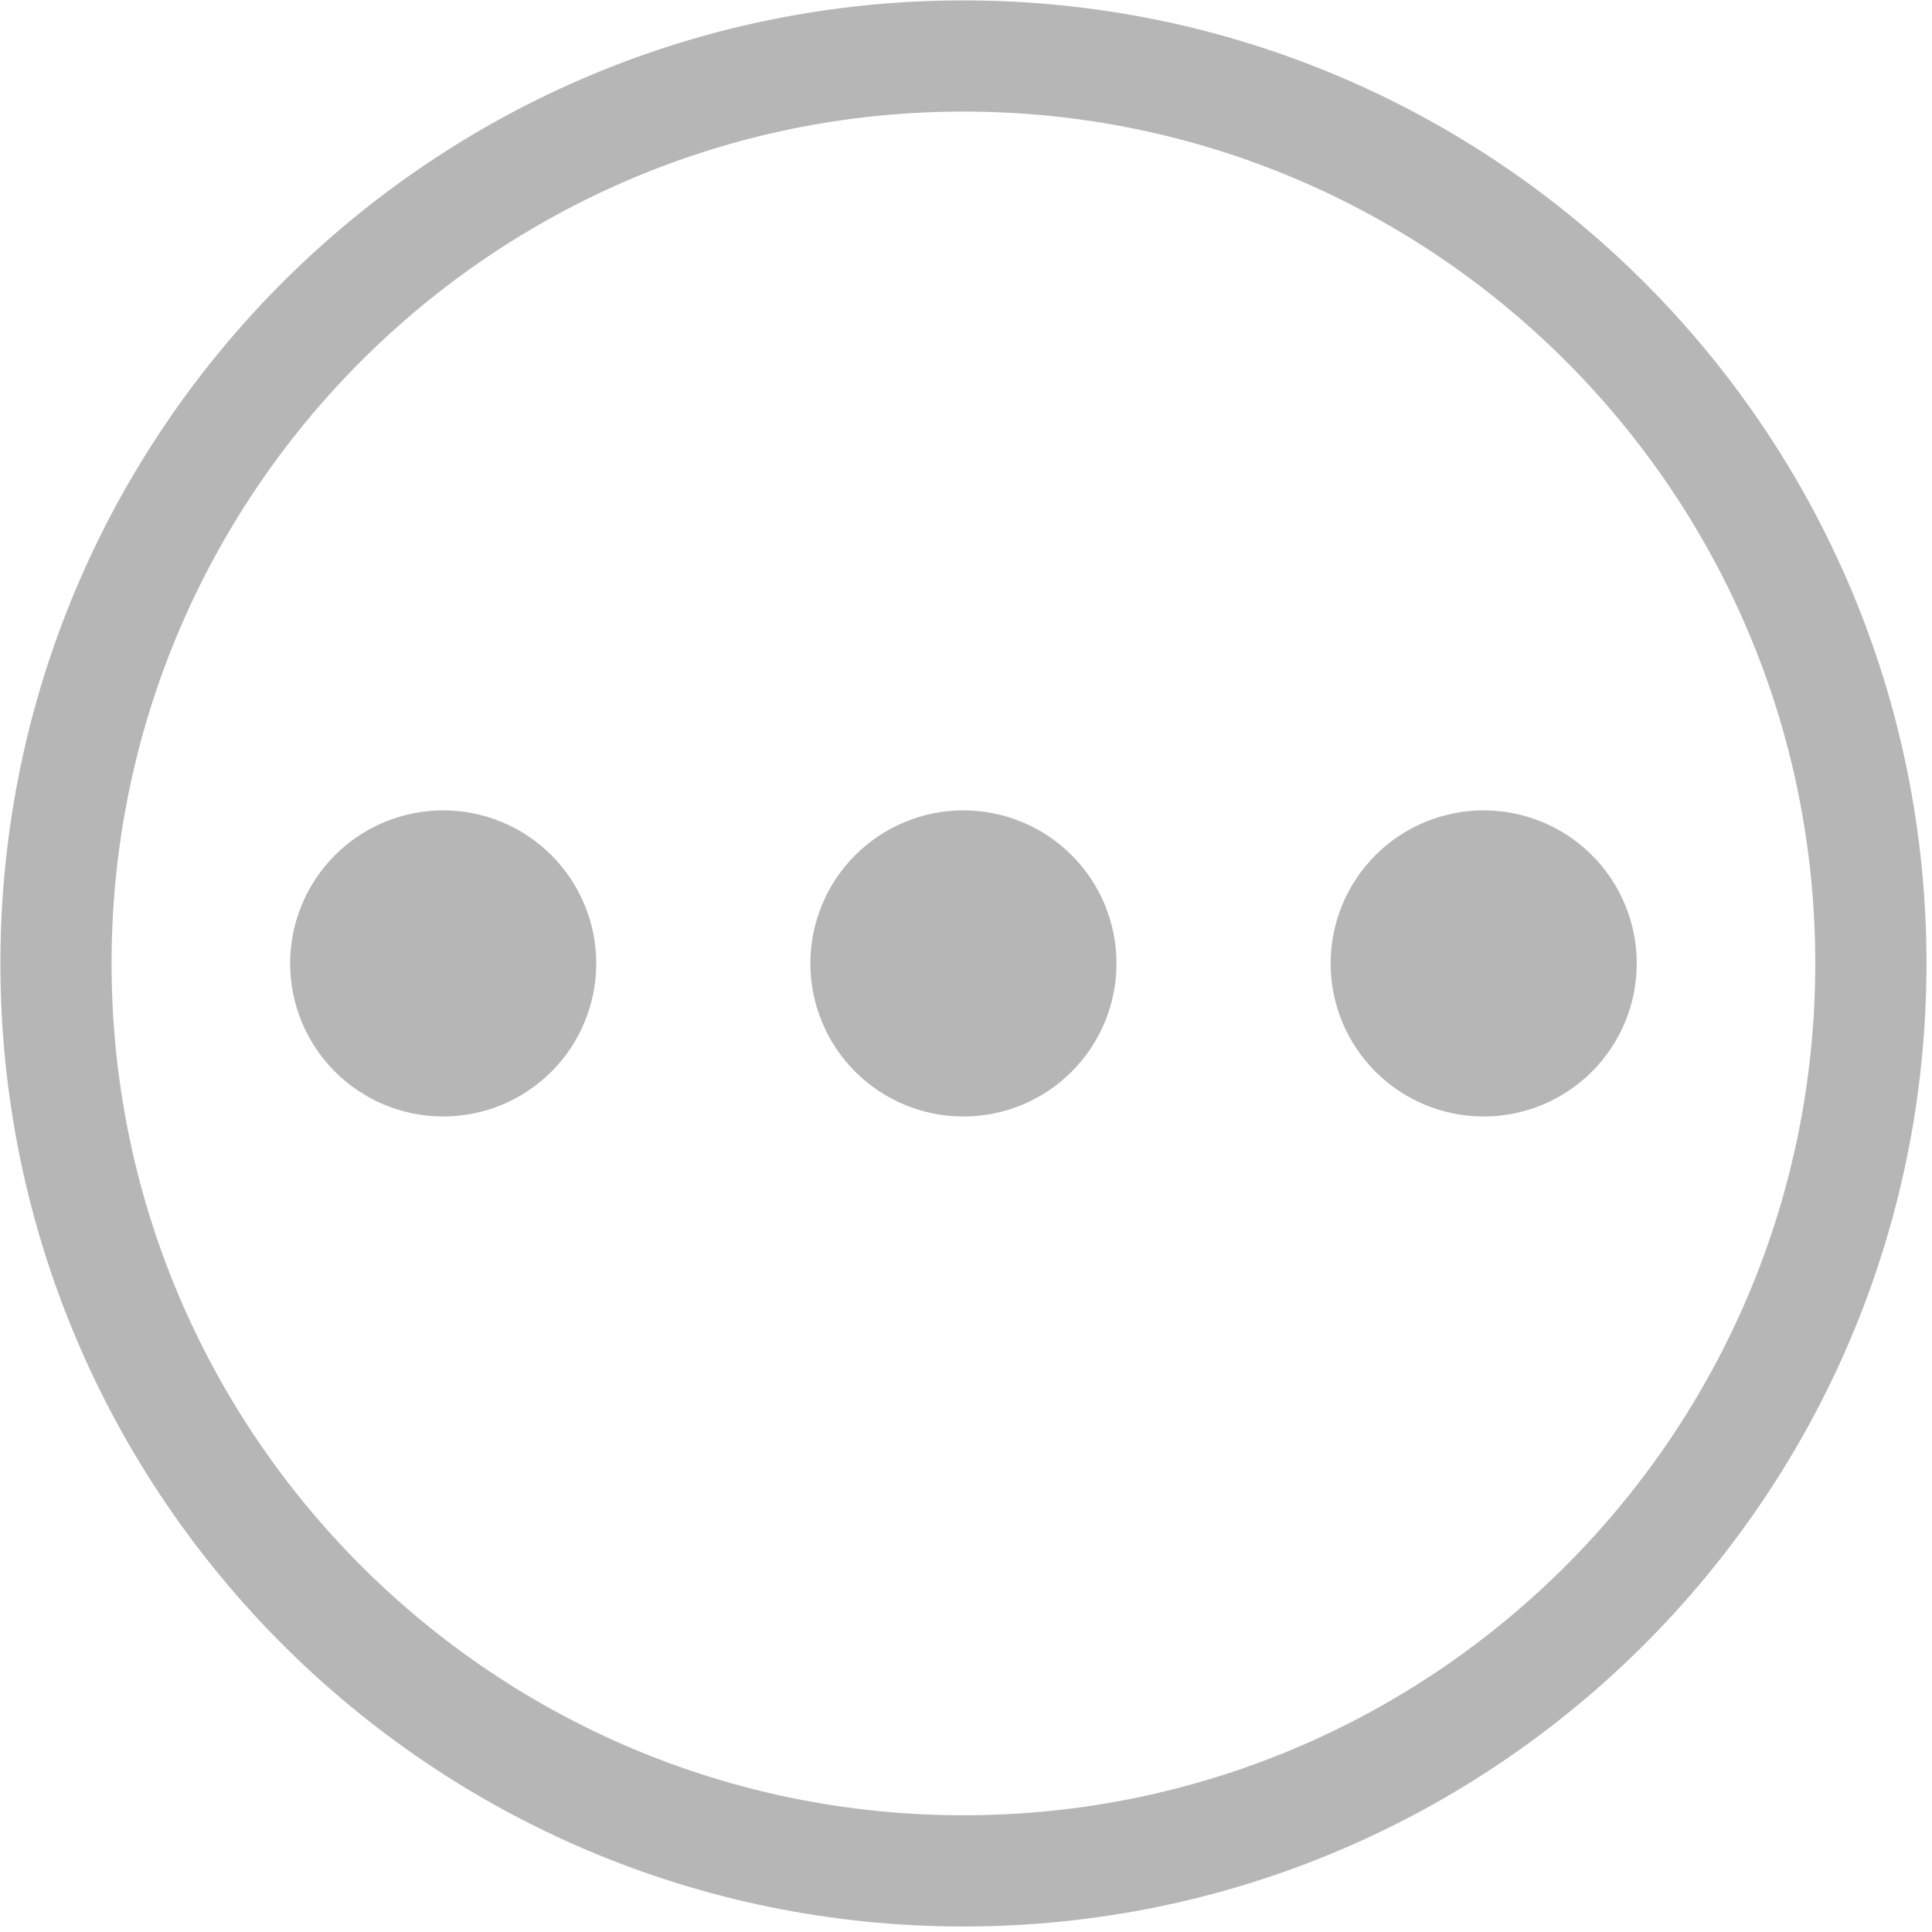 <svg xmlns="http://www.w3.org/2000/svg" xmlns:xlink="http://www.w3.org/1999/xlink" width="250" zoomAndPan="magnify" viewBox="0 0 187.5 187.5" height="250" preserveAspectRatio="xMidYMid meet" version="1.0">
    <path fill="#b6b6b6" d="M 93.5 0.039 C 41.883 0.039 0.039 41.883 0.039 93.5 C 0.039 145.117 41.883 186.965 93.5 186.965 C 145.117 186.965 186.965 145.117 186.965 93.5 C 186.965 41.883 145.117 0.039 93.5 0.039 Z M 93.5 176.172 C 47.844 176.172 10.828 139.16 10.828 93.5 C 10.828 47.844 47.844 10.828 93.5 10.828 C 139.16 10.828 176.172 47.844 176.172 93.5 C 176.172 139.16 139.16 176.172 93.5 176.172 Z M 93.5 176.172 " fill-opacity="1" fill-rule="nonzero"/>
    <path fill="#b6b6b6" d="M 108.355 93.5 C 108.355 94.477 108.262 95.441 108.07 96.398 C 107.879 97.355 107.598 98.285 107.227 99.188 C 106.852 100.086 106.395 100.941 105.852 101.754 C 105.312 102.566 104.695 103.316 104.004 104.004 C 103.316 104.695 102.566 105.312 101.754 105.852 C 100.941 106.395 100.086 106.852 99.188 107.227 C 98.285 107.598 97.355 107.879 96.398 108.07 C 95.441 108.262 94.477 108.355 93.5 108.355 C 92.523 108.355 91.559 108.262 90.602 108.07 C 89.645 107.879 88.719 107.598 87.816 107.227 C 86.914 106.852 86.059 106.395 85.246 105.852 C 84.438 105.312 83.688 104.695 82.996 104.004 C 82.305 103.316 81.691 102.566 81.148 101.754 C 80.605 100.941 80.148 100.086 79.777 99.188 C 79.402 98.285 79.121 97.355 78.93 96.398 C 78.742 95.441 78.645 94.477 78.645 93.5 C 78.645 92.523 78.742 91.559 78.93 90.602 C 79.121 89.645 79.402 88.719 79.777 87.816 C 80.148 86.914 80.605 86.059 81.148 85.246 C 81.691 84.438 82.305 83.688 82.996 82.996 C 83.688 82.305 84.438 81.691 85.246 81.148 C 86.059 80.605 86.914 80.148 87.816 79.777 C 88.719 79.402 89.645 79.121 90.602 78.93 C 91.559 78.742 92.523 78.645 93.5 78.645 C 94.477 78.645 95.441 78.742 96.398 78.93 C 97.355 79.121 98.285 79.402 99.188 79.777 C 100.086 80.148 100.941 80.605 101.754 81.148 C 102.566 81.691 103.316 82.305 104.004 82.996 C 104.695 83.688 105.312 84.438 105.852 85.246 C 106.395 86.059 106.852 86.914 107.227 87.816 C 107.598 88.719 107.879 89.645 108.07 90.602 C 108.262 91.559 108.355 92.523 108.355 93.5 Z M 108.355 93.5 " fill-opacity="1" fill-rule="nonzero"/>
    <path fill="#b6b6b6" d="M 57.867 93.5 C 57.867 94.477 57.77 95.441 57.582 96.398 C 57.391 97.355 57.109 98.285 56.734 99.188 C 56.363 100.086 55.902 100.941 55.363 101.754 C 54.82 102.566 54.203 103.316 53.516 104.004 C 52.824 104.695 52.074 105.312 51.262 105.852 C 50.453 106.395 49.598 106.852 48.695 107.227 C 47.793 107.598 46.863 107.879 45.91 108.07 C 44.953 108.262 43.984 108.355 43.012 108.355 C 42.035 108.355 41.07 108.262 40.113 108.07 C 39.156 107.879 38.227 107.598 37.324 107.227 C 36.426 106.852 35.566 106.395 34.758 105.852 C 33.945 105.312 33.195 104.695 32.508 104.004 C 31.816 103.316 31.199 102.566 30.66 101.754 C 30.117 100.941 29.66 100.086 29.285 99.188 C 28.914 98.285 28.629 97.355 28.441 96.398 C 28.25 95.441 28.156 94.477 28.156 93.5 C 28.156 92.523 28.25 91.559 28.441 90.602 C 28.629 89.645 28.914 88.719 29.285 87.816 C 29.66 86.914 30.117 86.059 30.66 85.246 C 31.199 84.438 31.816 83.688 32.508 82.996 C 33.195 82.305 33.945 81.691 34.758 81.148 C 35.566 80.605 36.426 80.148 37.324 79.777 C 38.227 79.402 39.156 79.121 40.113 78.93 C 41.07 78.742 42.035 78.645 43.012 78.645 C 43.984 78.645 44.953 78.742 45.91 78.93 C 46.863 79.121 47.793 79.402 48.695 79.777 C 49.598 80.148 50.453 80.605 51.262 81.148 C 52.074 81.691 52.824 82.305 53.516 82.996 C 54.203 83.688 54.82 84.438 55.363 85.246 C 55.902 86.059 56.363 86.914 56.734 87.816 C 57.109 88.719 57.391 89.645 57.582 90.602 C 57.77 91.559 57.867 92.523 57.867 93.5 Z M 57.867 93.5 " fill-opacity="1" fill-rule="nonzero"/>
    <path fill="#b6b6b6" d="M 158.848 93.5 C 158.848 94.477 158.75 95.441 158.562 96.398 C 158.371 97.355 158.09 98.285 157.715 99.188 C 157.344 100.086 156.883 100.941 156.344 101.754 C 155.801 102.566 155.184 103.316 154.496 104.004 C 153.805 104.695 153.055 105.312 152.246 105.852 C 151.434 106.395 150.578 106.852 149.676 107.227 C 148.773 107.598 147.848 107.879 146.891 108.07 C 145.934 108.262 144.965 108.355 143.992 108.355 C 143.016 108.355 142.051 108.262 141.094 108.07 C 140.137 107.879 139.207 107.598 138.305 107.227 C 137.406 106.852 136.547 106.395 135.738 105.852 C 134.926 105.312 134.176 104.695 133.488 104.004 C 132.797 103.316 132.18 102.566 131.641 101.754 C 131.098 100.941 130.641 100.086 130.266 99.188 C 129.895 98.285 129.613 97.355 129.422 96.398 C 129.23 95.441 129.137 94.477 129.137 93.5 C 129.137 92.523 129.23 91.559 129.422 90.602 C 129.609 89.645 129.895 88.719 130.266 87.816 C 130.641 86.914 131.098 86.059 131.641 85.246 C 132.18 84.438 132.797 83.688 133.488 82.996 C 134.176 82.305 134.926 81.691 135.738 81.148 C 136.547 80.605 137.406 80.148 138.305 79.777 C 139.207 79.402 140.137 79.121 141.094 78.93 C 142.051 78.742 143.016 78.645 143.992 78.645 C 144.965 78.645 145.934 78.742 146.891 78.93 C 147.848 79.121 148.773 79.402 149.676 79.777 C 150.578 80.148 151.434 80.605 152.246 81.148 C 153.055 81.691 153.805 82.305 154.496 82.996 C 155.184 83.688 155.801 84.438 156.344 85.246 C 156.883 86.059 157.344 86.914 157.715 87.816 C 158.09 88.719 158.371 89.645 158.562 90.602 C 158.75 91.559 158.848 92.523 158.848 93.5 Z M 158.848 93.5 " fill-opacity="1" fill-rule="nonzero"/>
</svg>